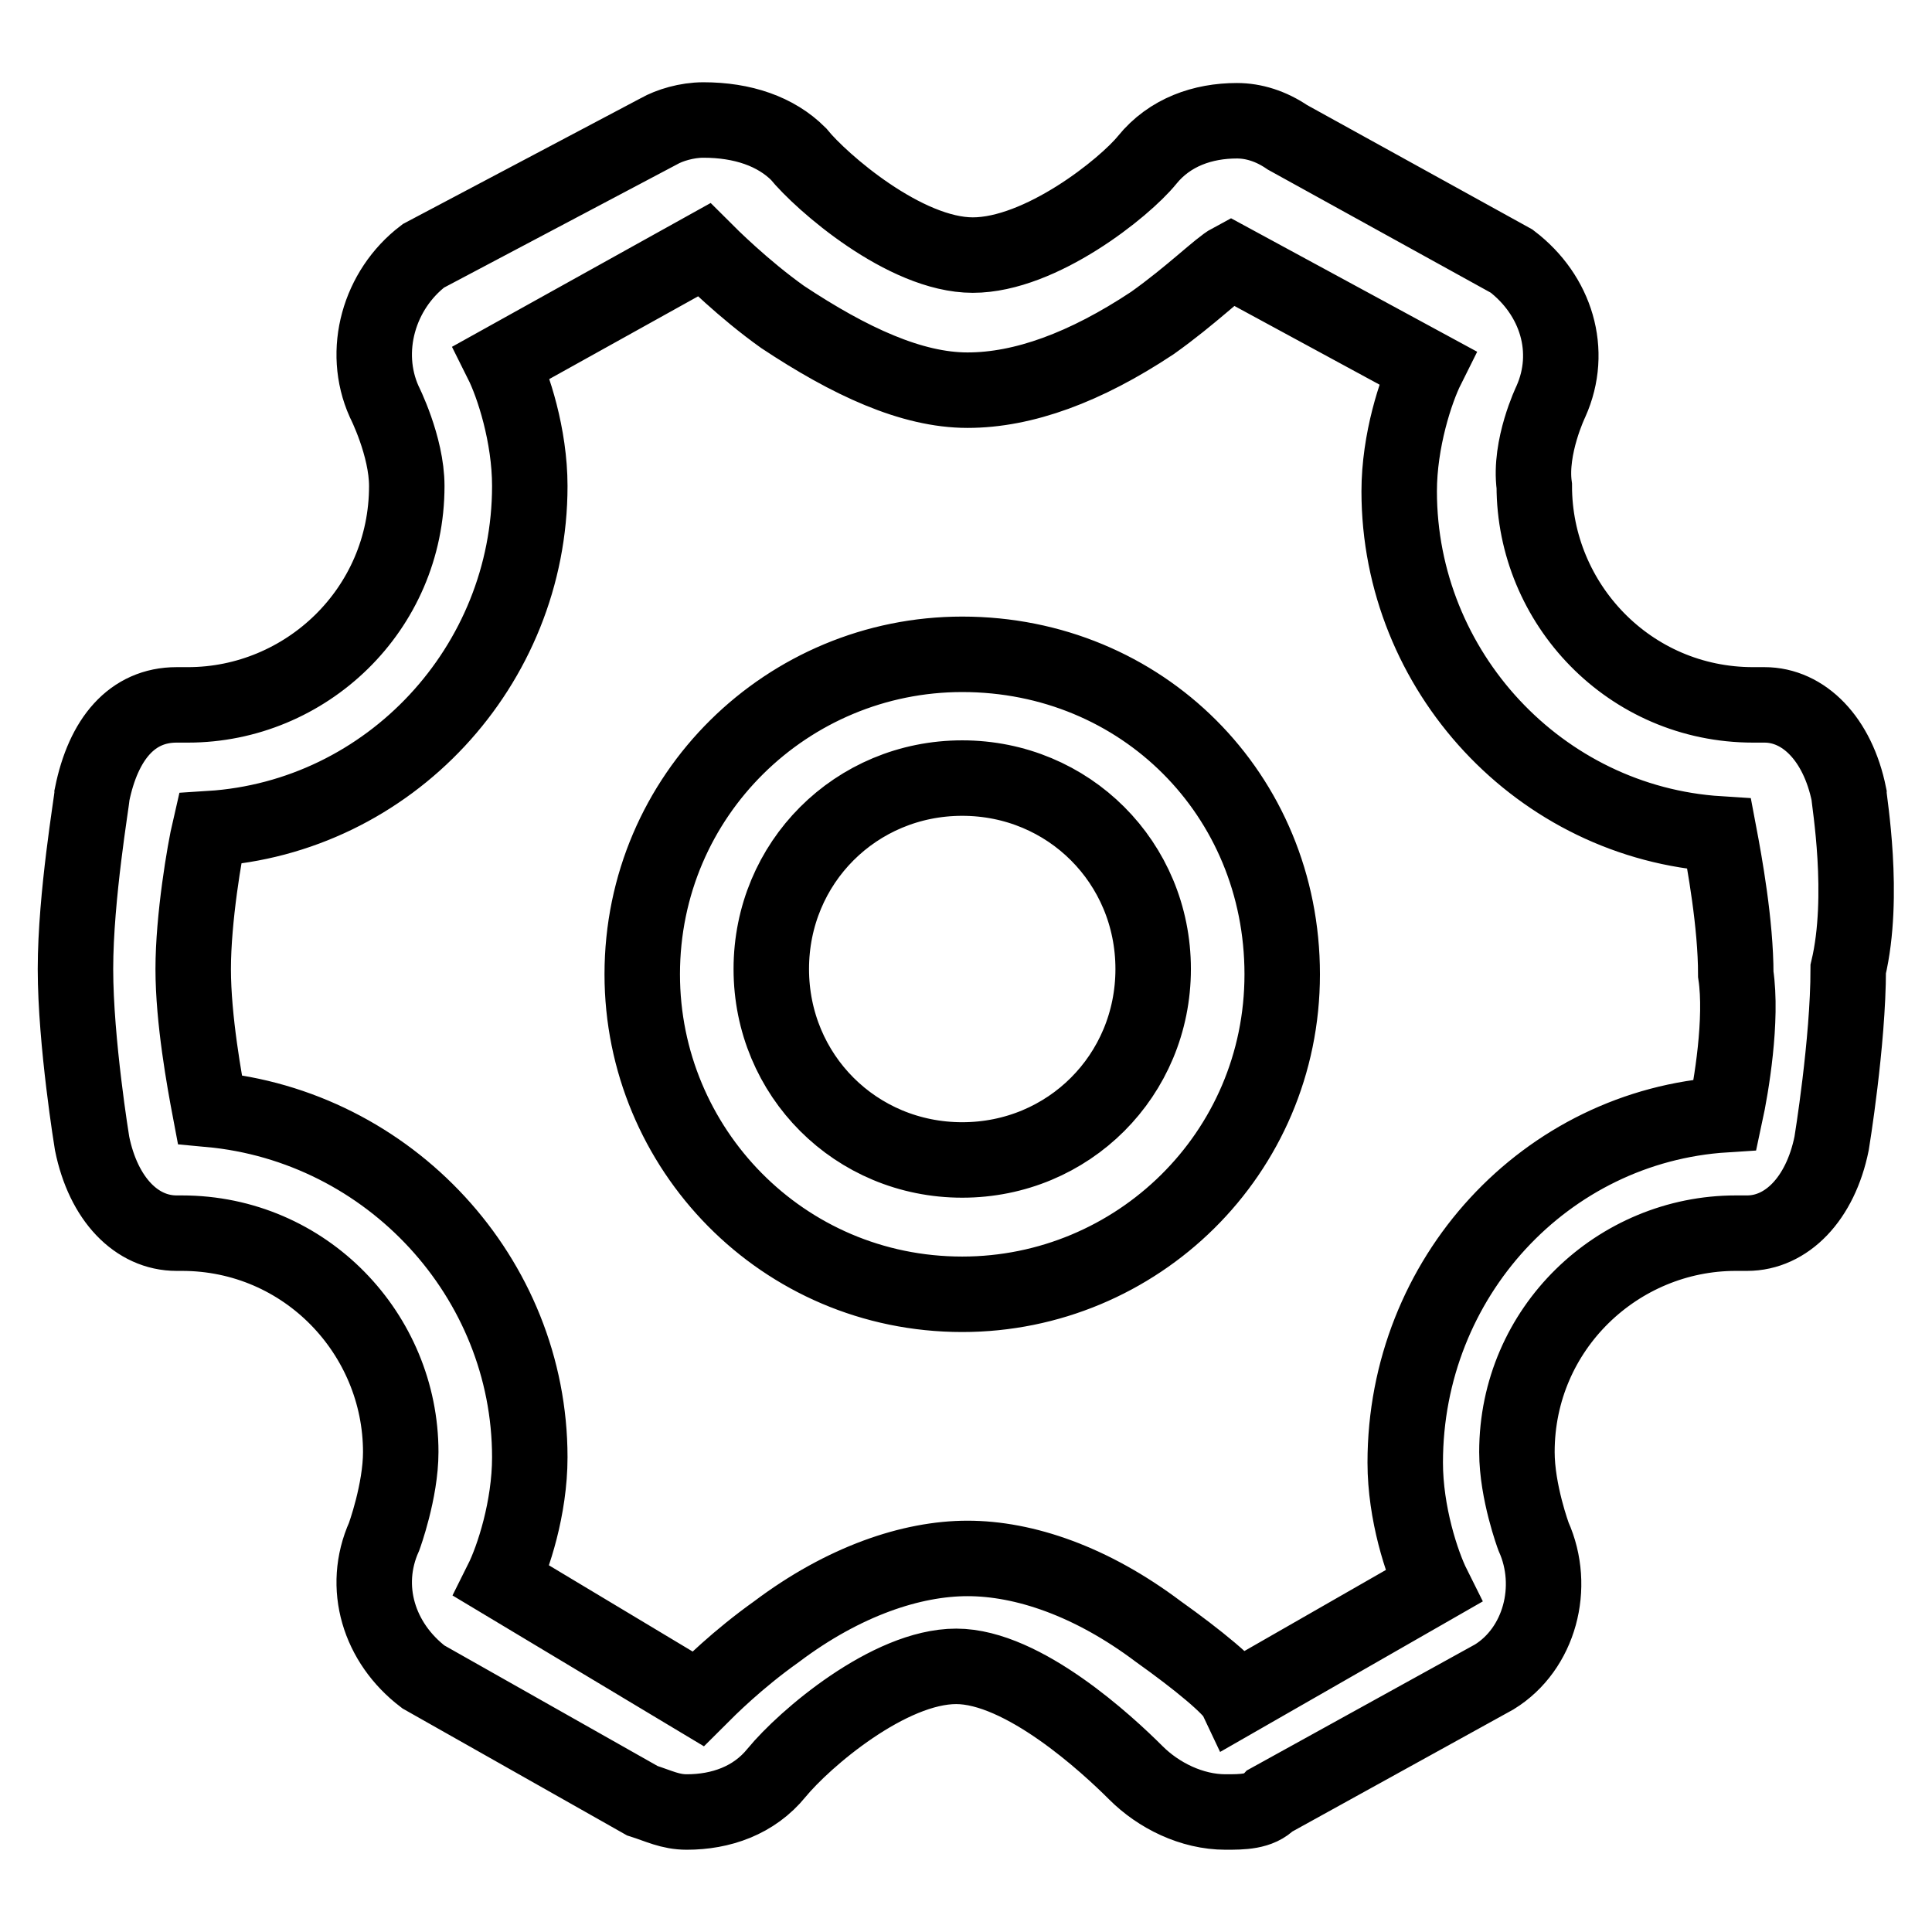 <?xml version="1.0" encoding="utf-8"?>
<!-- Svg Vector Icons : http://www.onlinewebfonts.com/icon -->
<!DOCTYPE svg PUBLIC "-//W3C//DTD SVG 1.1//EN" "http://www.w3.org/Graphics/SVG/1.1/DTD/svg11.dtd">
<svg version="1.1" xmlns="http://www.w3.org/2000/svg" xmlns:xlink="http://www.w3.org/1999/xlink" x="0px" y="0px" viewBox="0 0 256 256" enable-background="new 0 0 256 256" xml:space="preserve">
<g> <path stroke-width="10" fill-opacity="0" stroke="#000000"  d="M245,105.3c-1.5-7.4-6-11.9-11.2-11.9h-1.5c-16.4,0-29-13.4-29-29c-0.7-5.2,2.2-11.2,2.2-11.2 c3-6.7,0.7-14.1-5.2-18.6l-29.7-16.4c-2.2-1.5-4.5-2.2-6.7-2.2c-4.5,0-8.9,1.5-11.9,5.2c-3,3.7-14.1,12.6-23.1,12.6 s-20.1-9.7-23.1-13.4c-3-3-7.4-4.5-12.6-4.5c-2.2,0-4.5,0.7-5.9,1.5L56.1,33.9c-5.9,4.5-8.2,12.6-5.2,19.3c0,0,3,5.9,3,11.2 c0,16.4-13.4,29-29,29h-1.5c-5.9,0-9.7,4.5-11.2,11.9c0,0.7-2.2,13.4-2.2,23.1c0,9.7,2.2,23.1,2.2,23.1c1.5,7.4,5.9,11.9,11.2,11.9 h0.7c16.4,0,29,13.4,29,29c0,5.2-2.2,11.2-2.2,11.2c-3,6.7-0.7,14.1,5.2,18.6l29,16.4c2.2,0.7,3.7,1.5,5.9,1.5 c4.5,0,8.9-1.5,11.9-5.2c3.7-4.5,14.9-14.1,23.8-14.1s20.1,10.4,23.8,14.1c3,3,7.4,5.2,11.9,5.2c2.2,0,4.5,0,5.9-1.5l29.7-16.4 c6-3.7,8.2-11.9,5.2-18.6c0,0-2.2-5.9-2.2-11.2c0-16.4,13.4-29,29-29h1.5c5.2,0,9.7-4.5,11.2-11.9c0,0,2.2-13.4,2.2-23.1 C247.2,118.7,245,106.1,245,105.3z M228.6,147.7c-23.8,1.5-42.4,21.6-42.4,46.1c0,6.7,2.2,13.4,3.7,16.4l-26,14.9 c-0.7-1.5-5.2-5.2-10.4-8.9c-8.9-6.7-17.8-9.7-25.3-9.7c-7.4,0-16.4,3-25.3,9.7c-5.2,3.7-8.9,7.4-10.4,8.9l-26-15.6 c1.5-3,3.7-9.7,3.7-16.4c0-23.8-18.6-43.9-42.4-46.1c-0.7-3.7-2.2-11.9-2.2-18.6c0-6.7,1.5-15.6,2.2-18.6 c23.8-1.5,42.4-21.6,42.4-45.4c0-6.7-2.2-13.4-3.7-16.4l26.8-14.9c0.7,0.7,5.2,5.2,10.4,8.9c8.9,5.9,17.1,9.7,24.5,9.7 c7.4,0,15.6-3,24.5-8.9c5.2-3.7,8.9-7.4,10.4-8.2l26,14.1c-1.5,3-3.7,9.7-3.7,16.4c0,23.8,18.6,43.9,42.4,45.4 c0.7,3.7,2.2,11.9,2.2,18.6C230.9,135.1,229.4,144,228.6,147.7L228.6,147.7z M127.5,86.7c-23.1,0-42.4,18.6-42.4,42.4 c0,23.1,18.6,42.4,42.4,42.4c23.1,0,42.4-18.6,42.4-42.4C169.9,105.3,151.3,86.7,127.5,86.7z M127.5,153.7 c-14.1,0-25.3-11.2-25.3-25.3c0-14.1,11.2-25.3,25.3-25.3c14.1,0,25.3,11.2,25.3,25.3C152.8,142.5,141.6,153.7,127.5,153.7z"/></g>
</svg>